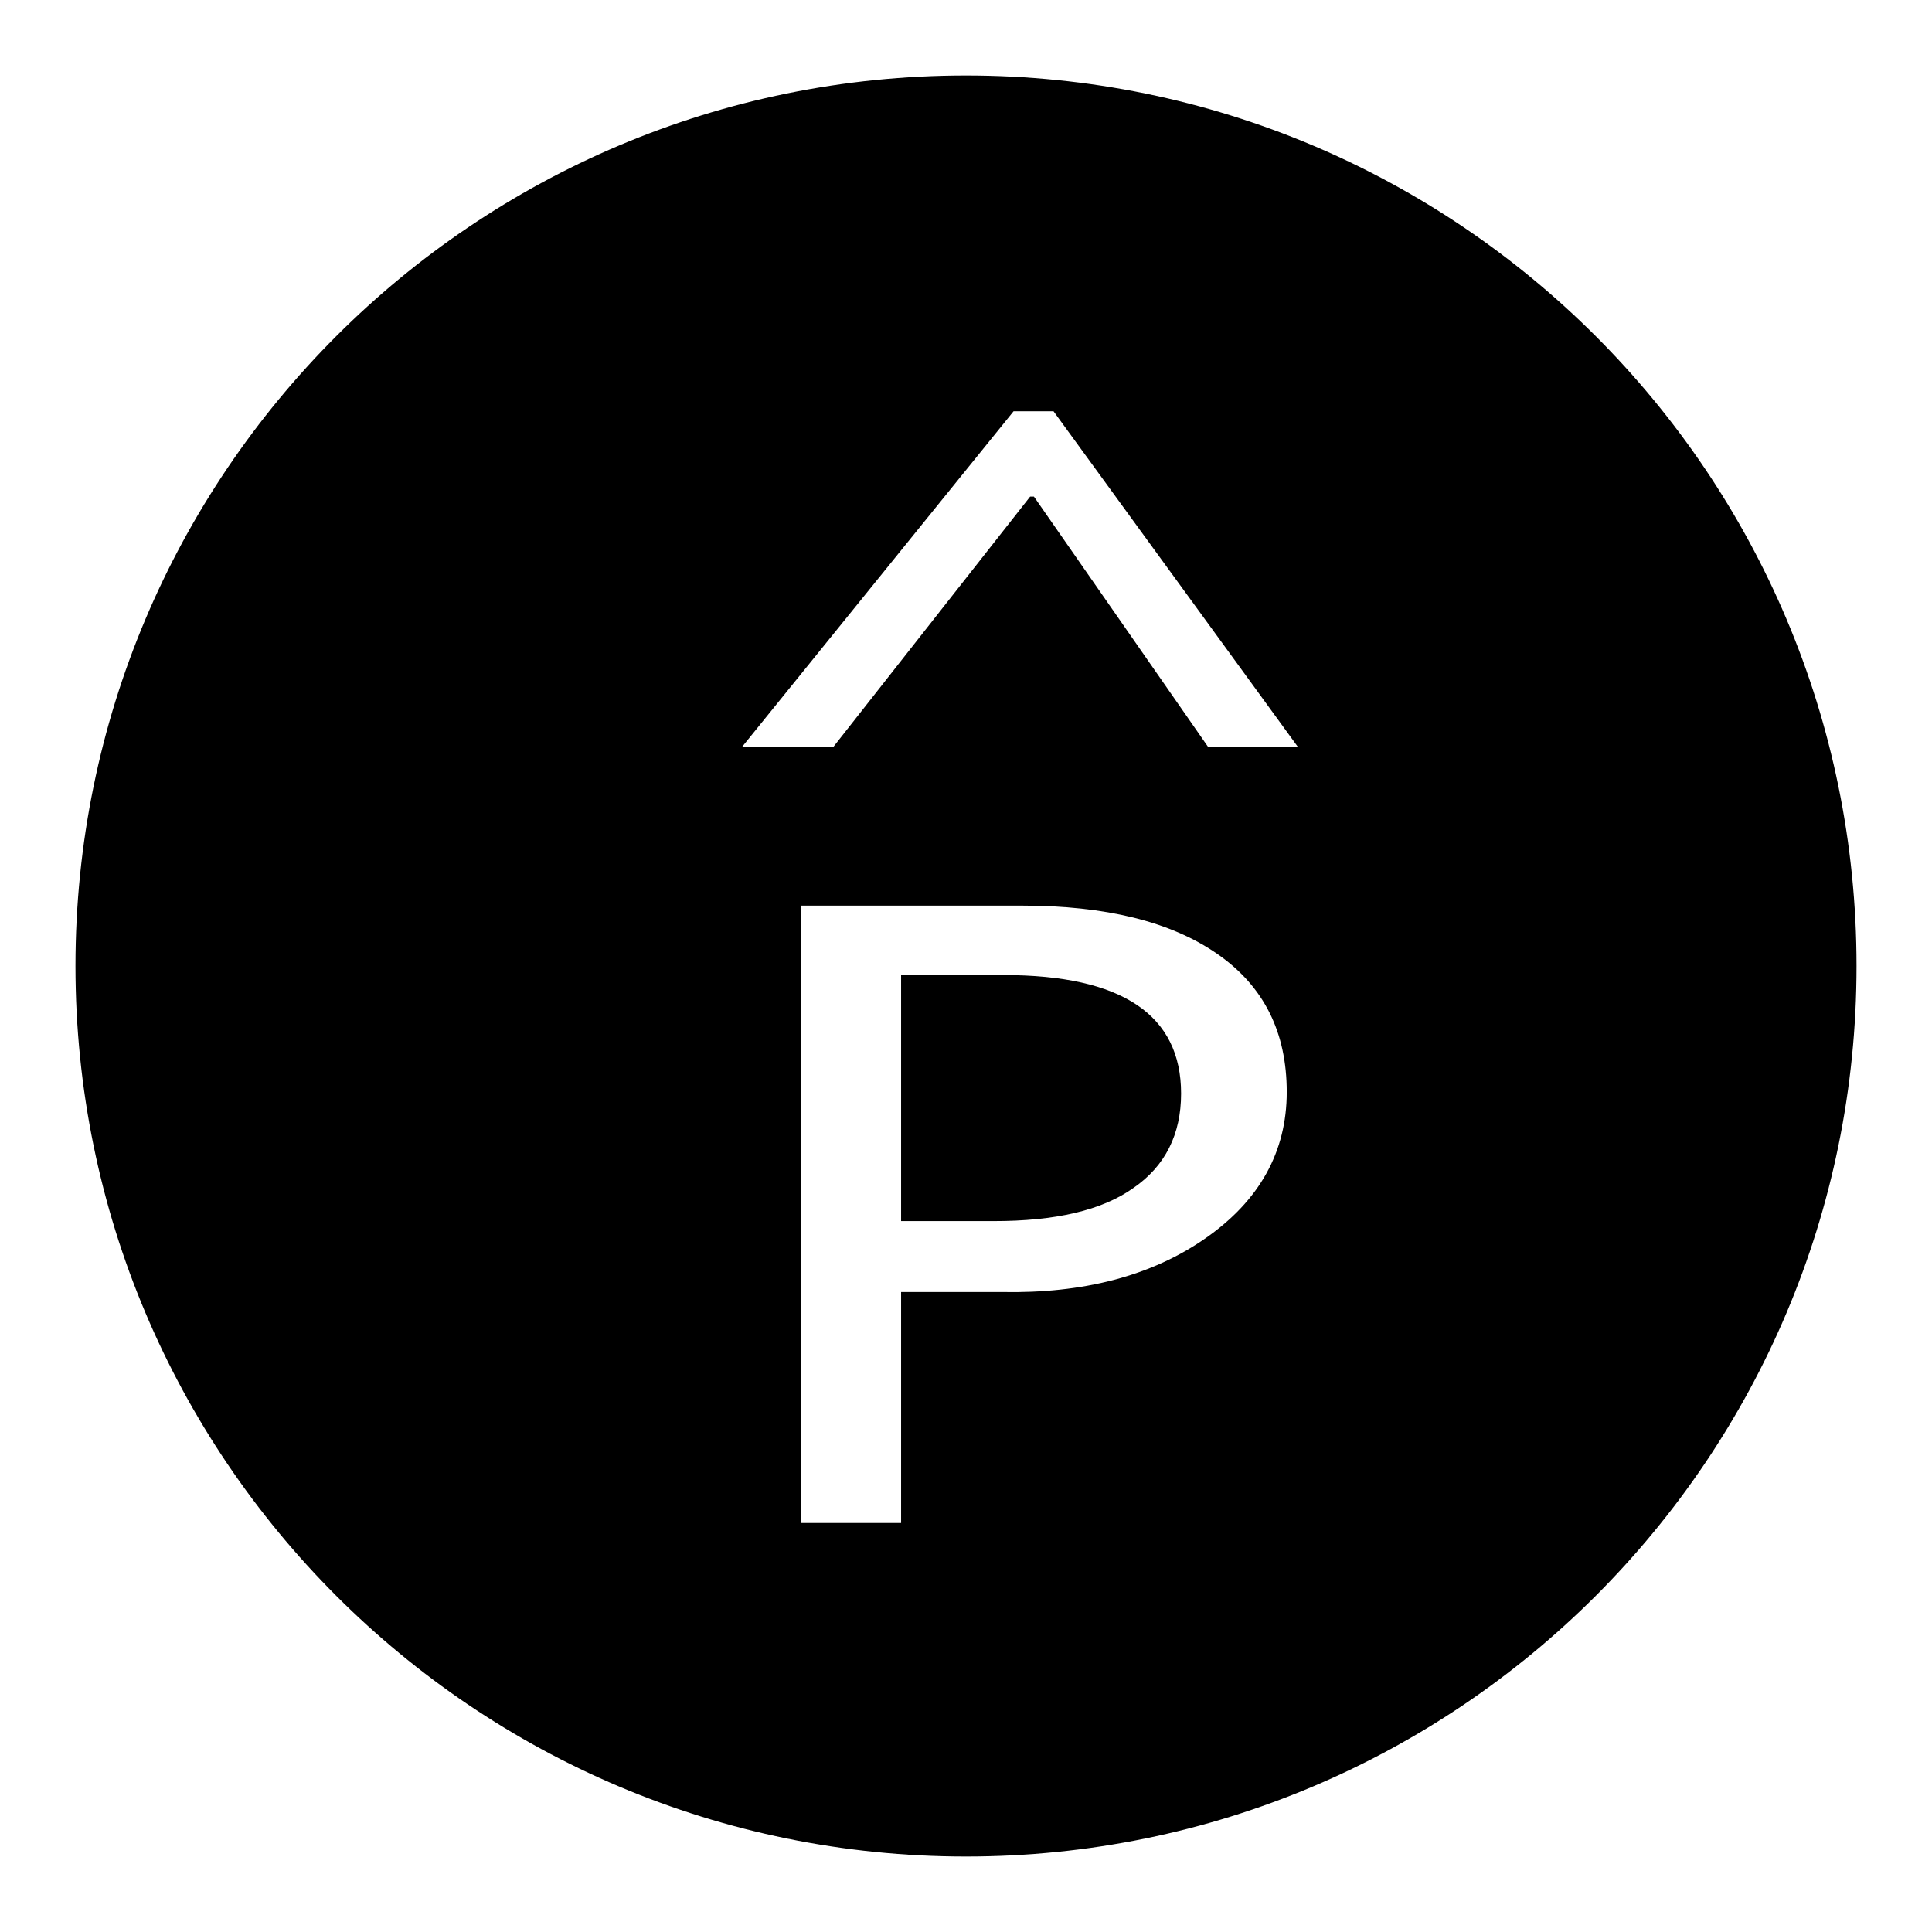 <?xml version="1.0" encoding="utf-8"?>
<!-- Svg Vector Icons : http://www.onlinewebfonts.com/icon -->
<!DOCTYPE svg PUBLIC "-//W3C//DTD SVG 1.1//EN" "http://www.w3.org/Graphics/SVG/1.1/DTD/svg11.dtd">
<svg version="1.1" xmlns="http://www.w3.org/2000/svg" xmlns:xlink="http://www.w3.org/1999/xlink" x="0px" y="0px" viewBox="0 0 256 256" enable-background="new 0 0 256 256" xml:space="preserve">
<g> <path fill="#000000" d="M128,10C62.8,10,10,62.8,10,128c0,65.2,52.8,118,118,118c65.2,0,118-52.8,118-118C246,62.8,193.2,10,128,10 z M159.7,164.1c-7.2,5-16.2,7.3-26.9,7.1h-13.4v30.6h-13.3v-81.8h29.3c11.1,0,19.7,2.1,25.9,6.4c6.2,4.3,9.2,10.4,9.2,18.3 C170.5,152.6,166.9,159.1,159.7,164.1z M160.1,99L137,65.8h-0.5L110.4,99H98.3l36-44.5h5.3L172,99H160.1z M133,129.2h-13.6v32.6 h12.3c8.1,0,14.3-1.4,18.5-4.4c4.2-2.9,6.3-7.1,6.3-12.5C156.5,134.5,148.7,129.2,133,129.2z"/></g>
</svg>